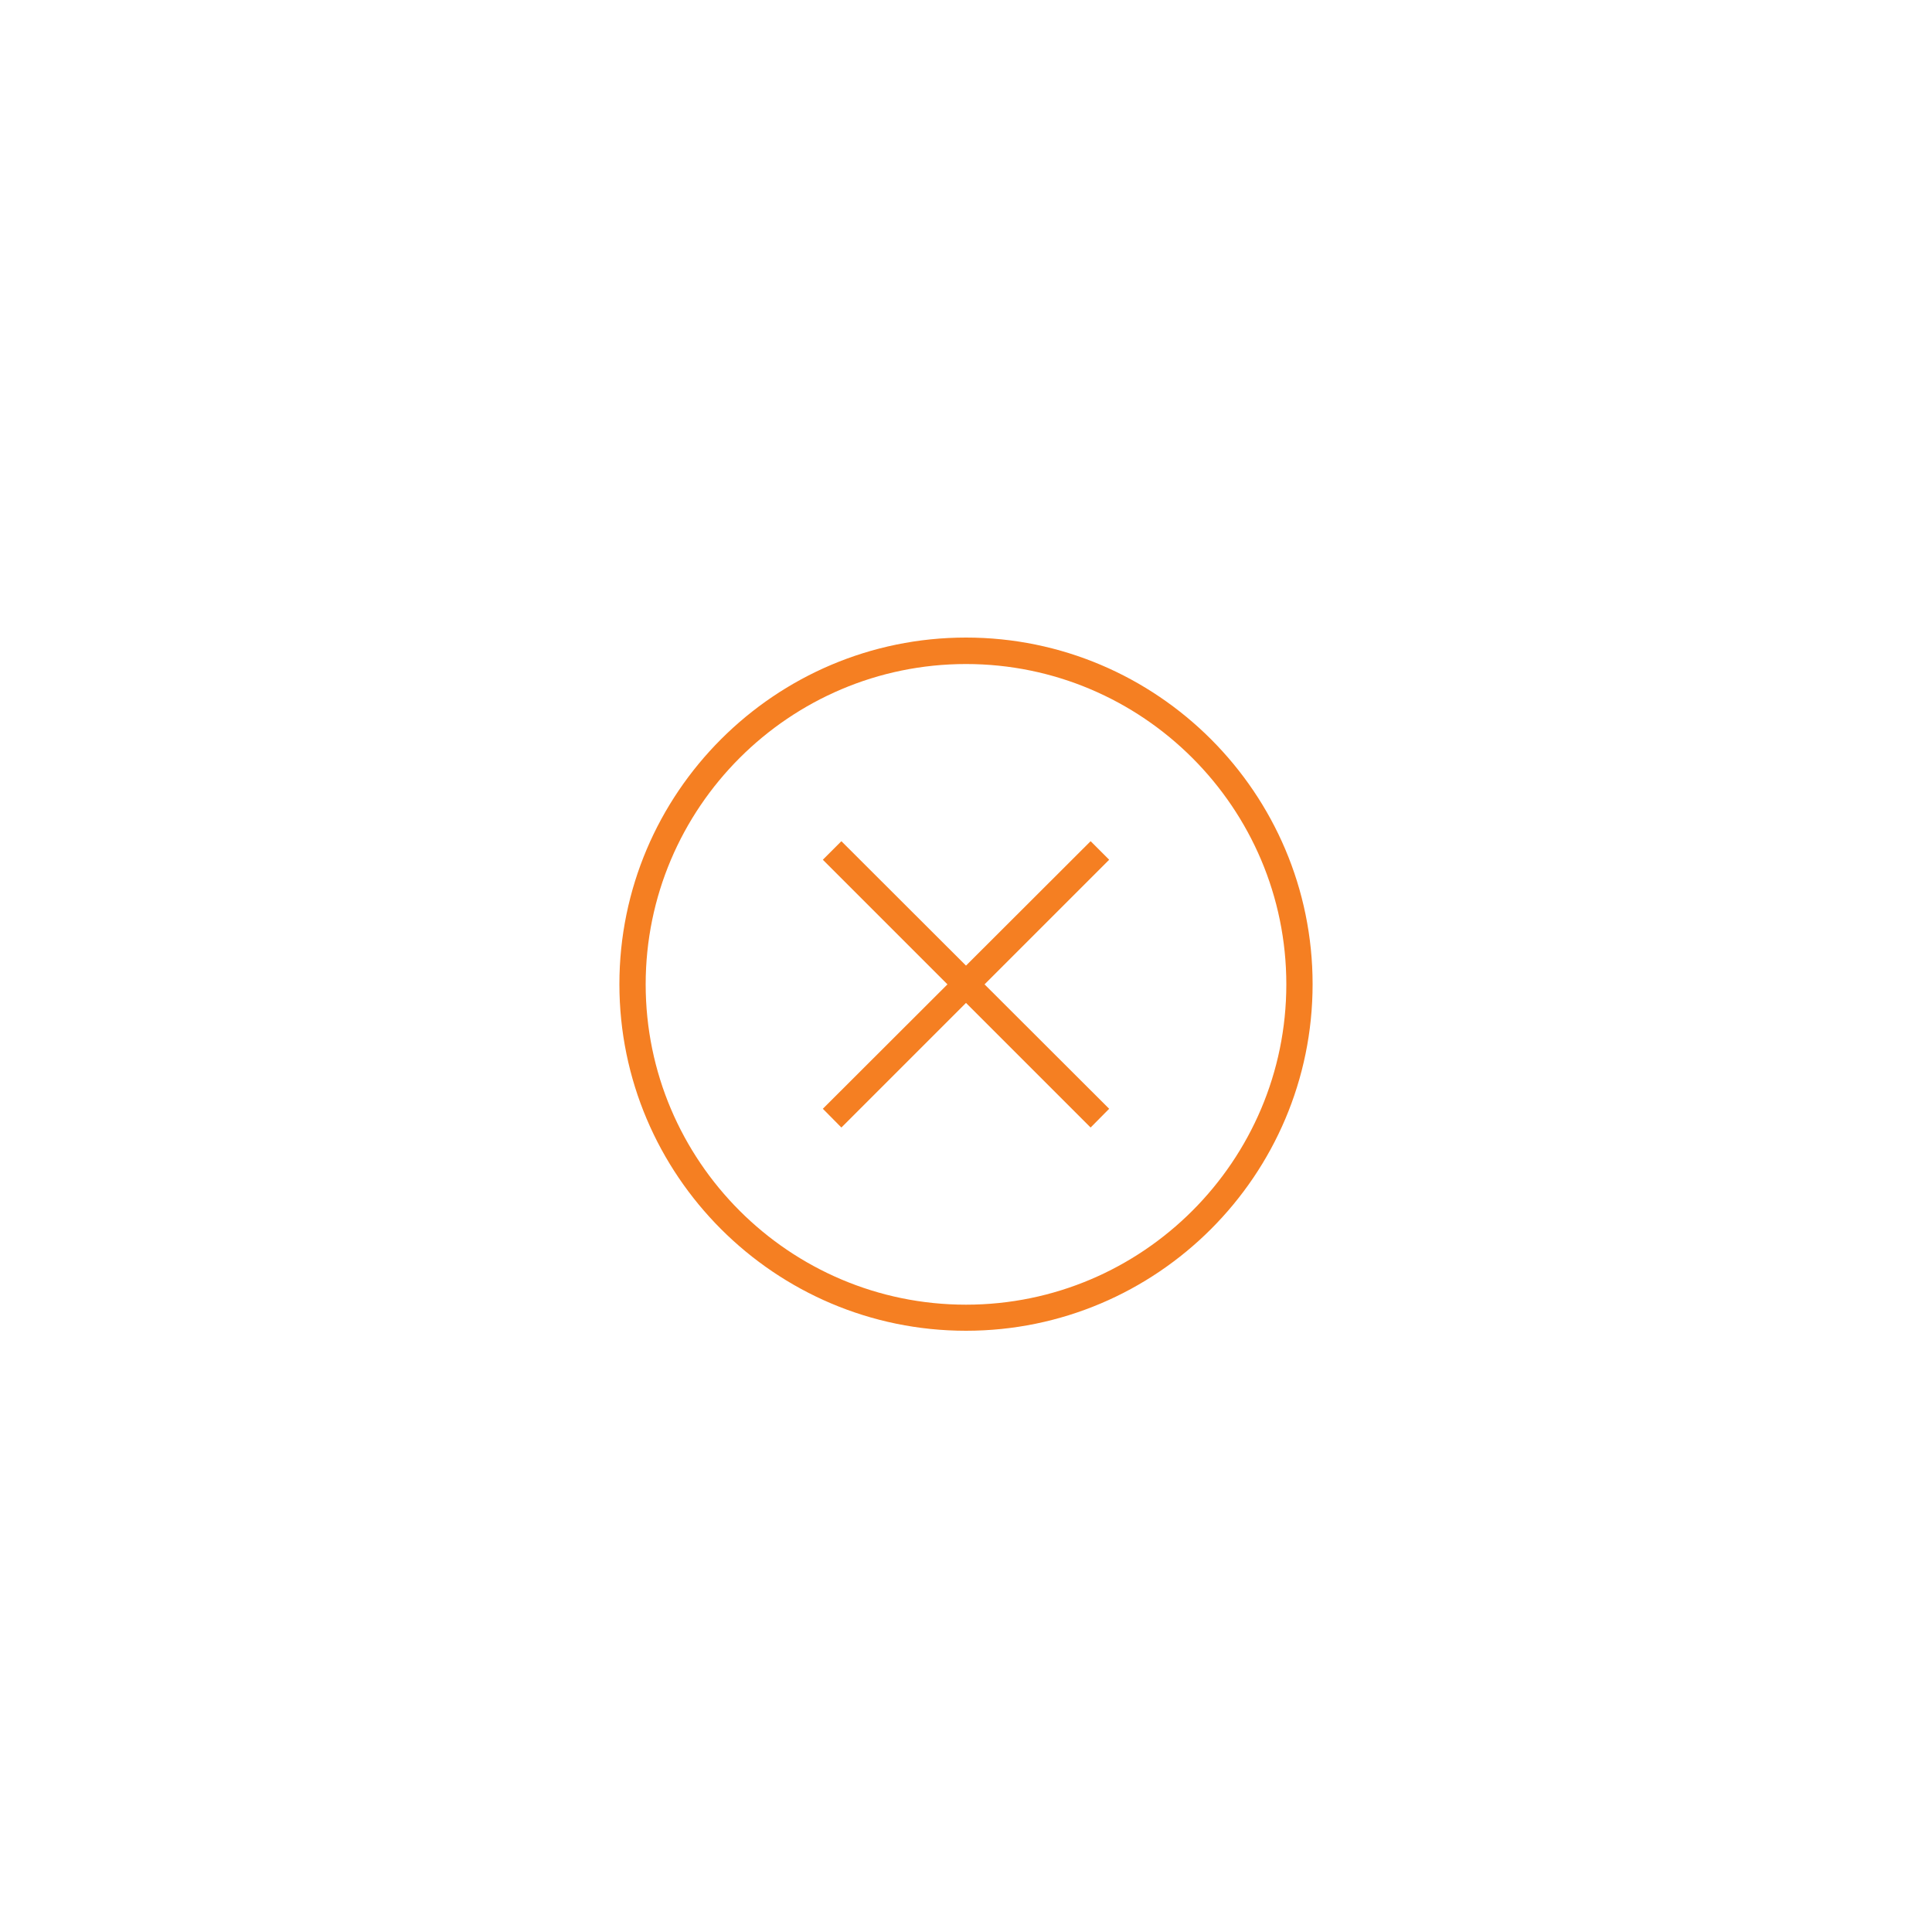 <?xml version="1.0" encoding="UTF-8"?>
<svg id="Layer_1" data-name="Layer 1" xmlns="http://www.w3.org/2000/svg" viewBox="0 0 100 100">
  <defs>
    <style>
      .cls-1 {
        fill: #f57f22;
        stroke-width: 0px;
      }
    </style>
  </defs>
  <path class="cls-1" d="M50,33c-9.89,0-17.94,8.05-17.94,17.94s8.05,17.94,17.94,17.94,17.94-8.05,17.94-17.94-8.05-17.94-17.94-17.94ZM50,67.53c-9.14,0-16.58-7.44-16.58-16.58s7.44-16.58,16.58-16.58,16.58,7.44,16.58,16.58-7.44,16.58-16.58,16.58Z"/>
  <polygon class="cls-1" points="56.45 43.54 50 49.98 43.55 43.54 42.59 44.5 49.04 50.95 42.59 57.39 43.55 58.36 50 51.91 56.45 58.36 57.41 57.39 50.96 50.95 57.41 44.5 56.45 43.54"/>
</svg>